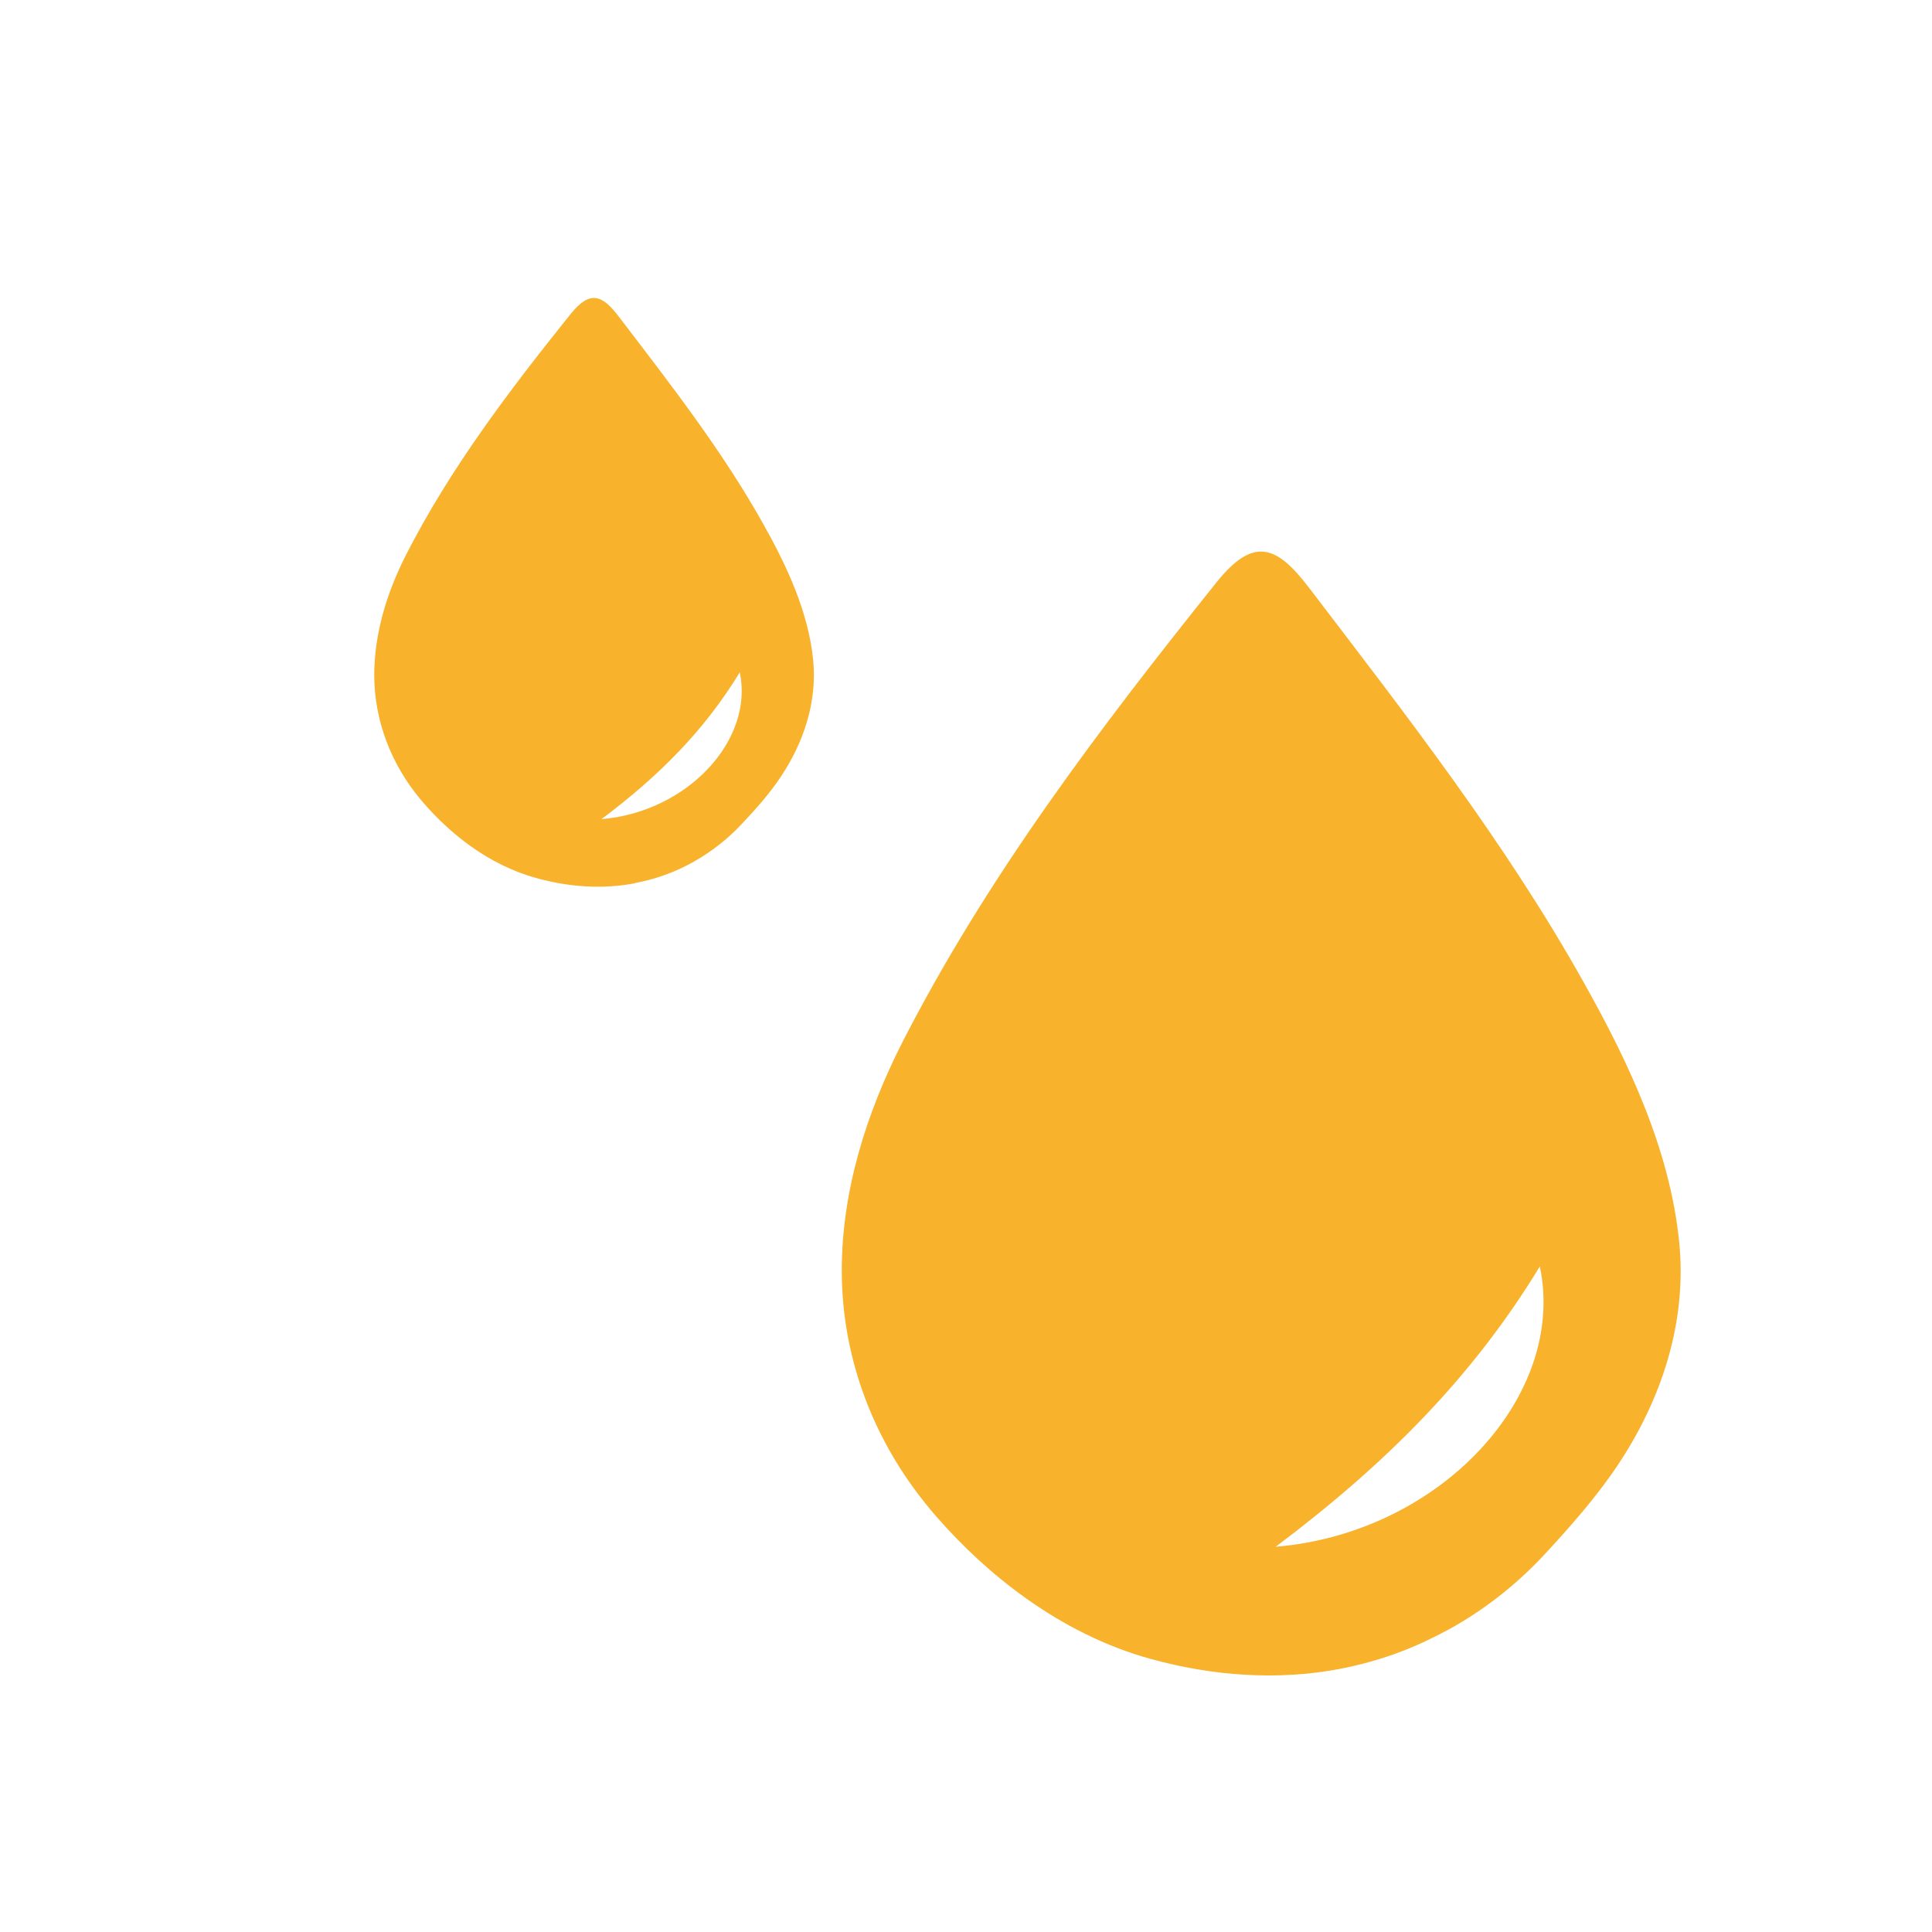 <?xml version="1.0" encoding="UTF-8"?>
<svg id="Layer_1" data-name="Layer 1" xmlns="http://www.w3.org/2000/svg" viewBox="0 0 100 100">
  <defs>
    <style>
      .cls-1 {
        fill: #f8b22c;
      }
    </style>
  </defs>
  <path class="cls-1" d="M32.85,45.72c-1.69.32-3.43.19-5.12-.28-1.22-.34-2.36-.92-3.38-1.65-.89-.64-1.7-1.39-2.42-2.22-.06-.07-.11-.13-.17-.2-1.51-1.81-2.38-4.05-2.39-6.41,0-2.18.66-4.3,1.64-6.23,2.31-4.52,5.36-8.53,8.52-12.47,1.01-1.26,1.64-1,2.5.13,2.65,3.47,5.33,6.9,7.47,10.72,1.22,2.17,2.34,4.55,2.59,7.06.21,2.16-.49,4.26-1.68,6.04-.57.86-1.27,1.64-1.97,2.39-.73.79-1.59,1.47-2.53,2-.43.24-.88.46-1.35.63-.56.22-1.13.37-1.71.48ZM31.13,42.4c4.49-.38,7.9-4.12,7.16-7.6-1.82,2.99-4.16,5.35-7.16,7.6Z"/>
  <path class="cls-1" d="M69.31,86.39c-3.23.6-6.55.36-9.77-.53-2.32-.64-4.5-1.75-6.46-3.15-1.71-1.22-3.25-2.65-4.63-4.23-.11-.13-.22-.25-.32-.38-2.88-3.45-4.54-7.74-4.56-12.25-.02-4.15,1.26-8.21,3.13-11.89,4.41-8.62,10.23-16.28,16.26-23.81,1.93-2.41,3.12-1.91,4.77.24,5.05,6.62,10.17,13.18,14.25,20.47,2.33,4.15,4.47,8.68,4.94,13.48.4,4.12-.93,8.13-3.21,11.53-1.1,1.64-2.42,3.13-3.75,4.57-1.4,1.51-3.03,2.81-4.83,3.82-.83.46-1.69.87-2.57,1.21-1.07.41-2.16.71-3.26.92ZM66.03,80.06c8.58-.72,15.08-7.86,13.67-14.51-3.47,5.71-7.95,10.21-13.67,14.51Z"/>
</svg>